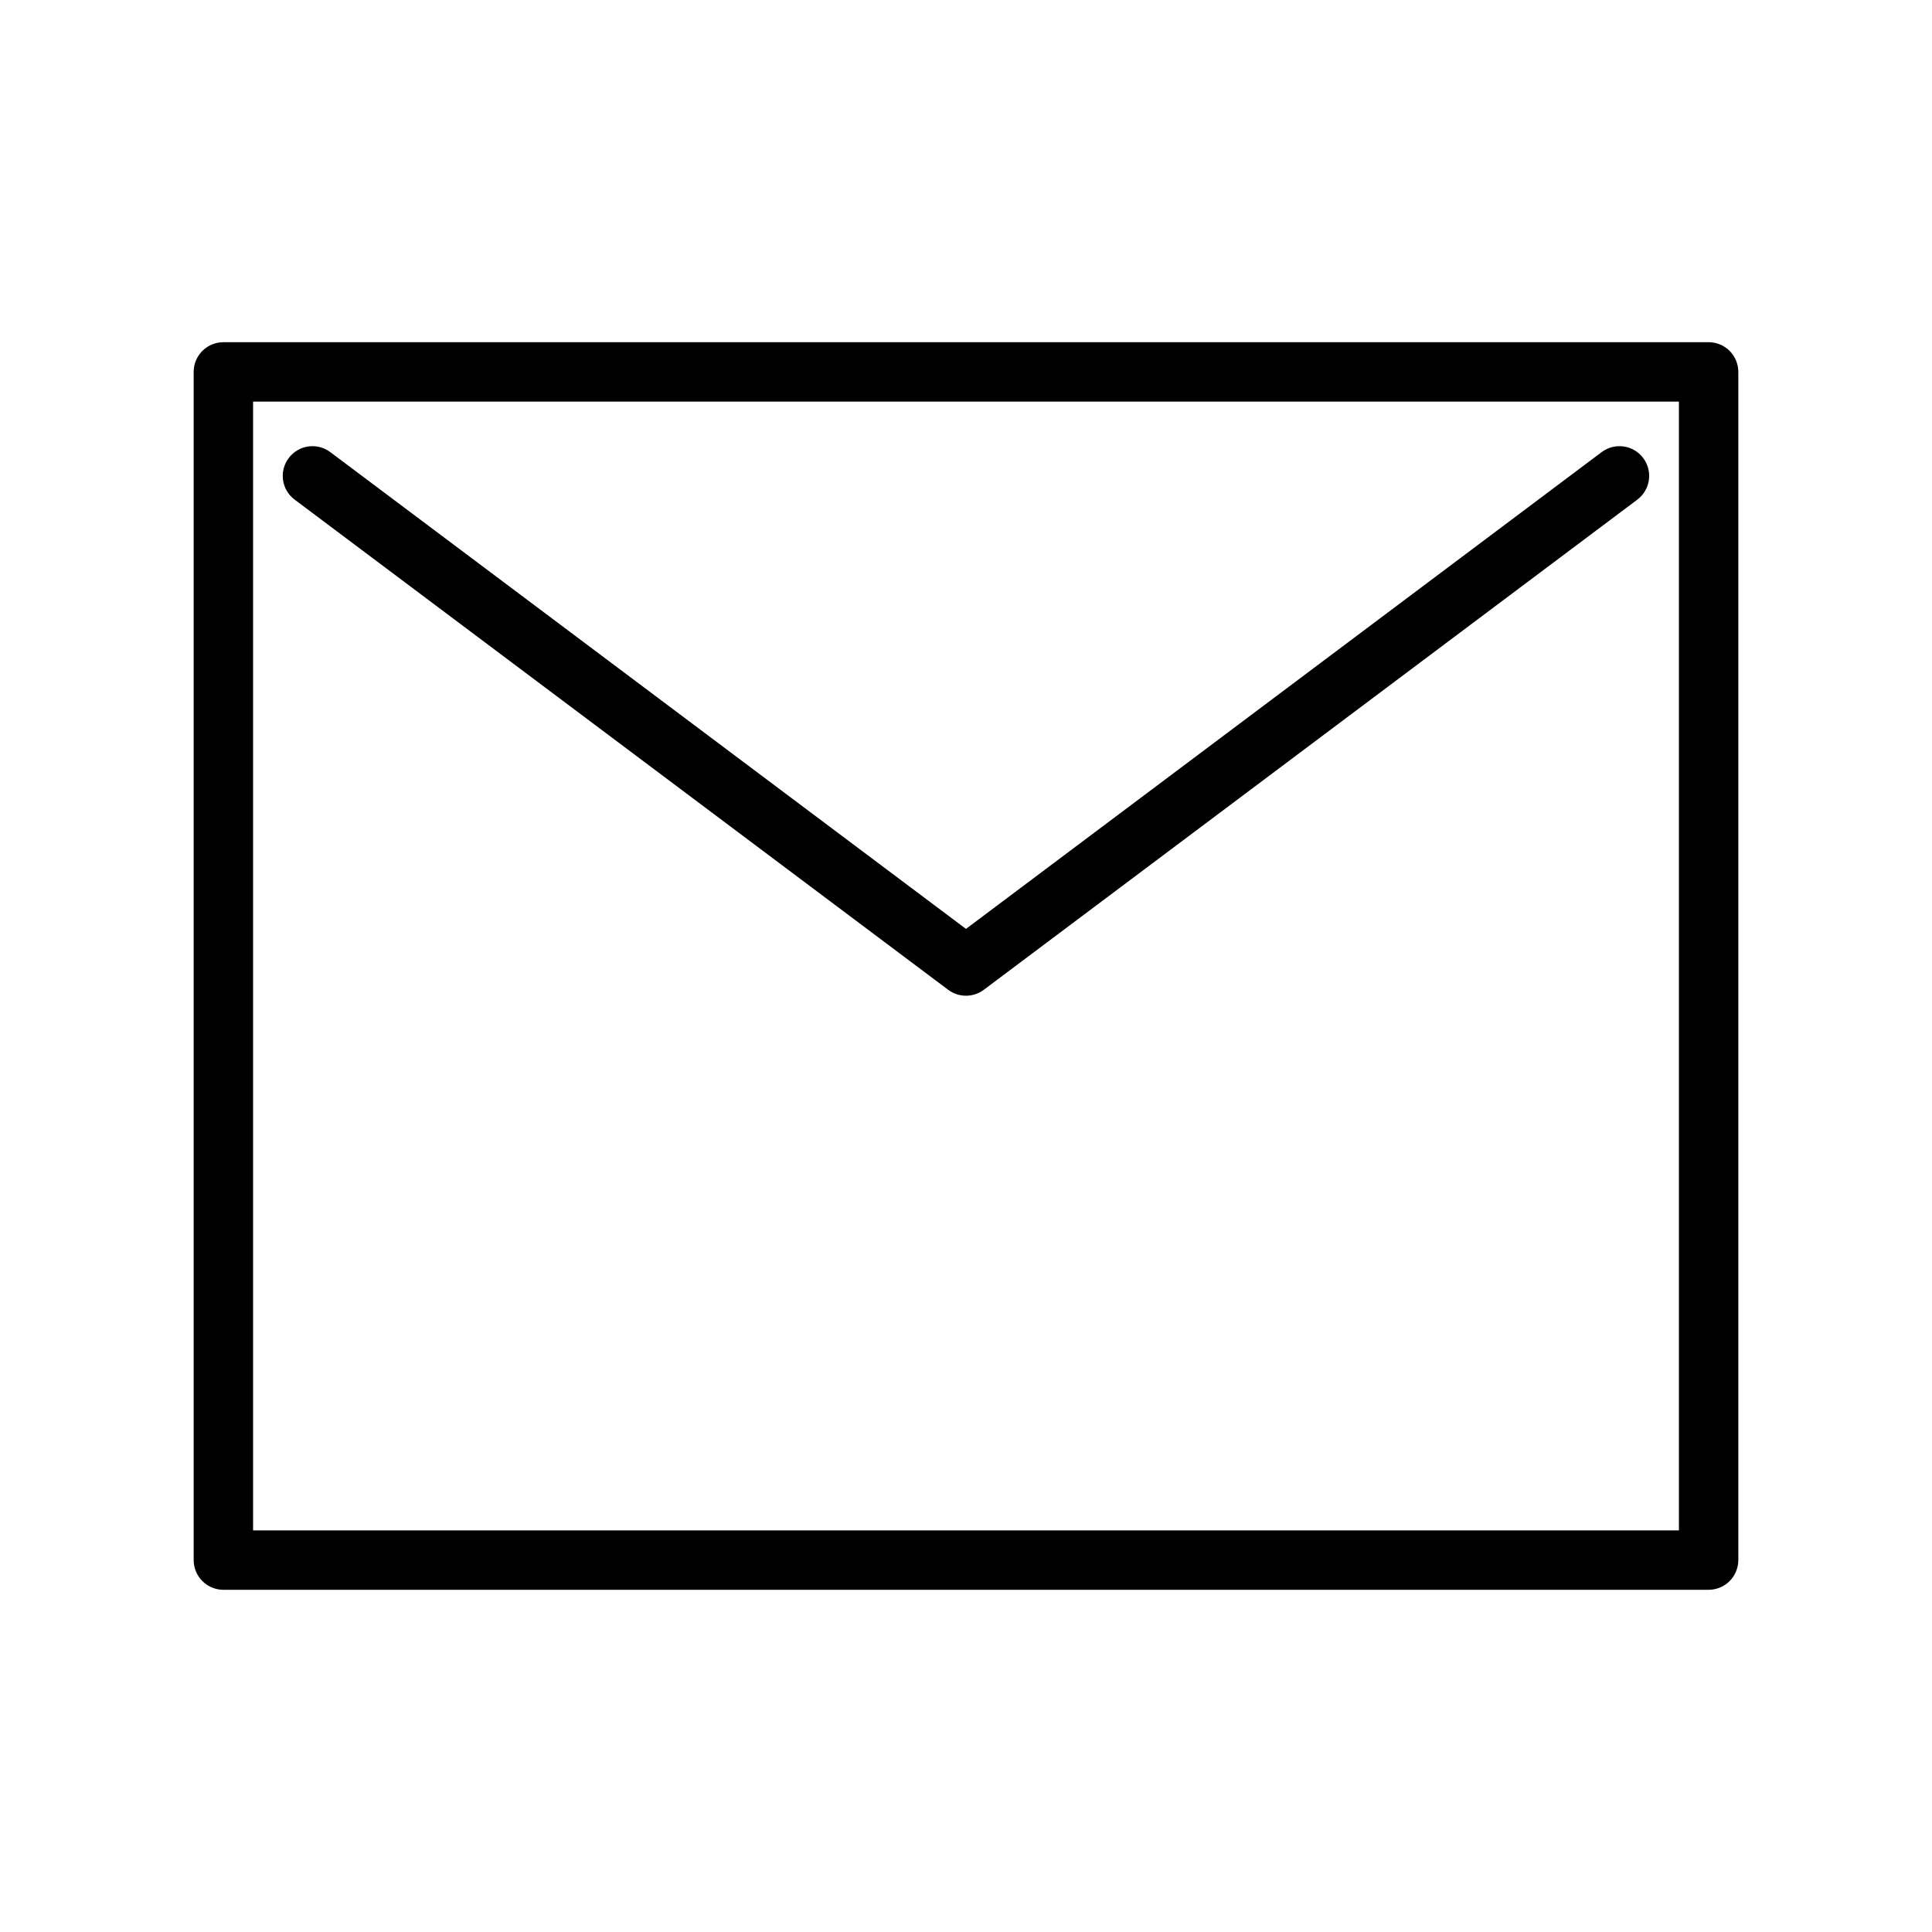 <?xml version="1.0" encoding="UTF-8"?>
<!-- Uploaded to: SVG Repo, www.svgrepo.com, Generator: SVG Repo Mixer Tools -->
<svg fill="#000000" width="800px" height="800px" version="1.1" viewBox="144 144 512 512" xmlns="http://www.w3.org/2000/svg">
 <g>
  <path d="m596.8 234.69h-393.6c-4.348 0-7.875 3.523-7.875 7.871v314.88-0.004c0 2.09 0.832 4.09 2.309 5.566 1.477 1.477 3.477 2.309 5.566 2.309h393.6c2.086 0 4.09-0.832 5.566-2.309 1.473-1.477 2.305-3.477 2.305-5.566v-314.88c0-2.09-0.832-4.09-2.305-5.566-1.477-1.477-3.481-2.305-5.566-2.305zm-7.871 314.88-377.86-0.004v-299.14h377.86z"/>
  <path d="m222.09 276.41 173.18 129.89v0.004c2.801 2.098 6.648 2.098 9.449 0l173.18-129.89v-0.004c3.477-2.606 4.184-7.543 1.574-11.02-2.609-3.477-7.543-4.184-11.02-1.574l-168.46 126.35-168.46-126.35c-3.481-2.609-8.414-1.902-11.023 1.574-2.609 3.477-1.902 8.414 1.574 11.02z"/>
 </g>
</svg>